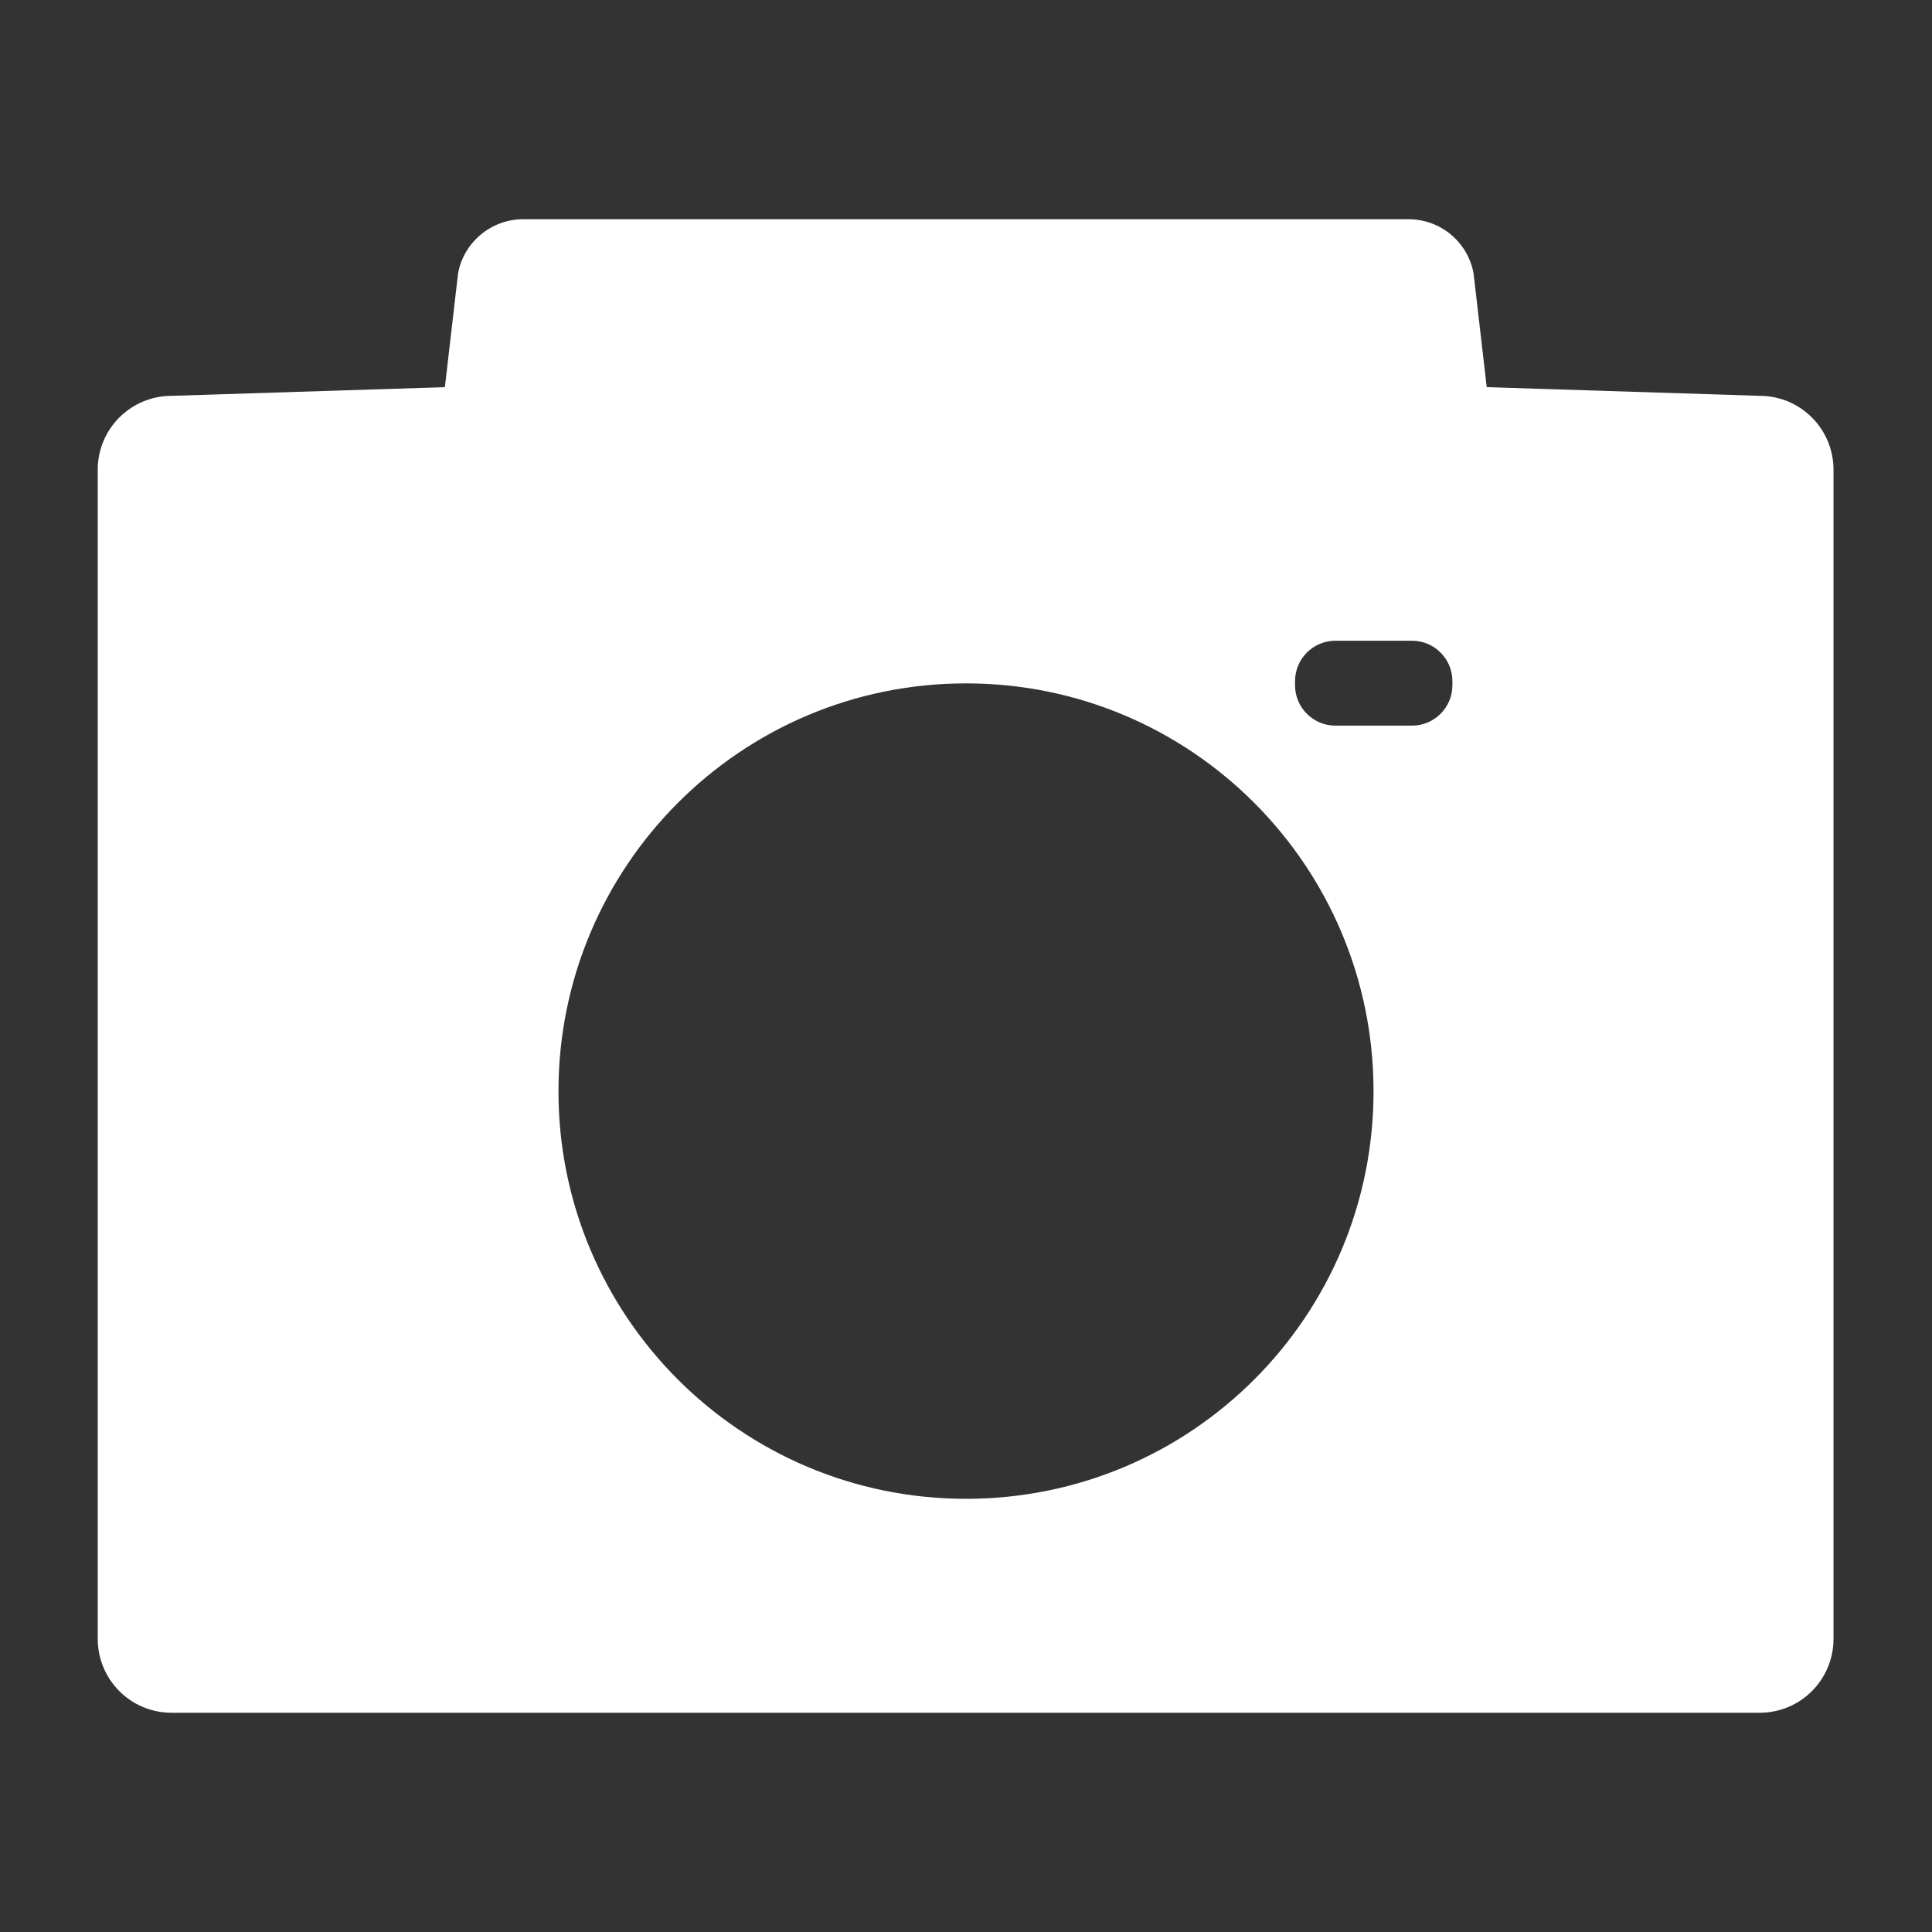<?xml version="1.0" encoding="UTF-8"?>
<svg xmlns="http://www.w3.org/2000/svg" version="1.1" viewBox="0 0 512 512">
  <rect x="0" y="0" width="512" height="512" fill="#333333" stroke="none"/>
  <defs>
    <style>
      .cls-1 {
        fill: #fff;
      }
    </style>
  </defs>
  <!-- Generator: Adobe Illustrator 28.6.0, SVG Export Plug-In . SVG Version: 1.2.0 Build 709)  -->
  <g>
    <g id="_x32_">
      <path class="cls-1" d="M466.4,104.9l-72.4-2.3-3.5-30.2c-1.5-8.2-8.7-14.3-17.2-14.3h-234.7c-8.4,0-15.7,6.1-17.2,14.3l-3.5,30.2-72.4,2.3c-10.9,0-19.6,8.8-19.6,19.6v309.8c0,10.8,8.7,19.6,19.6,19.6h420.8c10.9,0,19.6-8.8,19.6-19.6V124.5c0-10.8-8.7-19.6-19.6-19.6ZM256,397.2c-59.7,0-108-48.4-108-108s48.3-108.1,108-108.1,108,48.4,108,108.1-48.3,108-108,108ZM384.9,181.6c0,5.9-4.8,10.7-10.7,10.7h-20.3c-5.9,0-10.7-4.8-10.7-10.7v-1.1c0-5.9,4.8-10.7,10.7-10.7h20.3c5.9,0,10.7,4.8,10.7,10.7v1.1Z"/>
    </g>
  </g>
</svg>